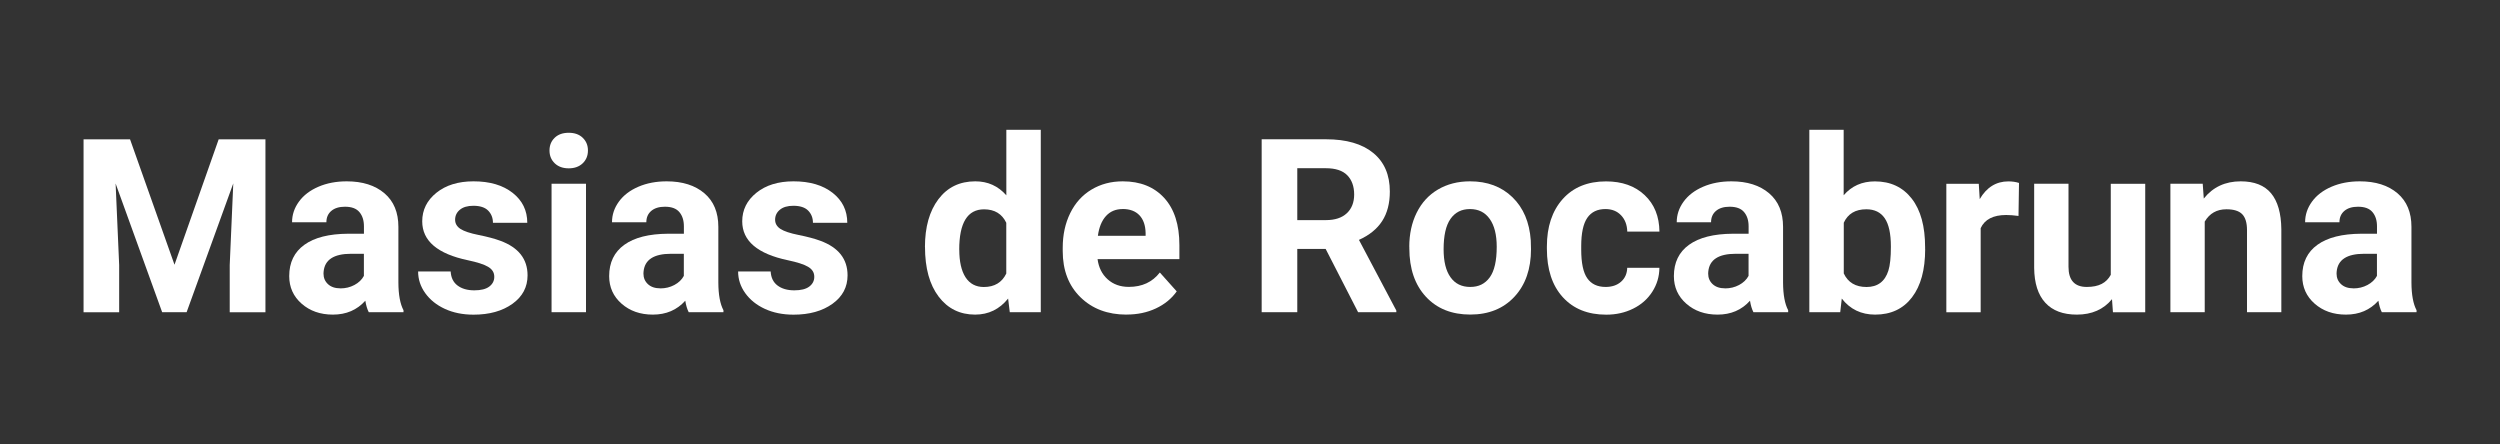 <?xml version="1.0" encoding="UTF-8"?><svg id="Capa_1" xmlns="http://www.w3.org/2000/svg" viewBox="0 0 450 80"><rect x="0" y="0" width="450" height="80" fill="#333333" stroke="none"/><defs><style>.cls-1{fill:#fff;}</style></defs><path class="cls-1" d="M23.41,25.08l8,22.57,7.95-22.57h8.42v31.13h-6.43v-8.51l.64-14.69-8.4,23.19h-4.4l-8.38-23.17.64,14.67v8.51h-6.41v-31.13h8.38Z"/><path class="cls-1" d="M66.38,56.2c-.29-.56-.49-1.25-.62-2.07-1.5,1.67-3.44,2.5-5.84,2.5-2.27,0-4.14-.66-5.63-1.97s-2.23-2.96-2.23-4.96c0-2.45.91-4.33,2.73-5.64s4.44-1.97,7.88-1.99h2.84v-1.33c0-1.07-.27-1.92-.82-2.57s-1.41-.96-2.6-.96c-1.04,0-1.86.25-2.45.75s-.89,1.18-.89,2.05h-6.18c0-1.34.41-2.58,1.24-3.72s2-2.03,3.51-2.68,3.21-.97,5.09-.97c2.85,0,5.11.72,6.79,2.15s2.51,3.45,2.51,6.04v10.03c.01,2.19.32,3.86.92,4.98v.36h-6.24ZM61.27,51.91c.91,0,1.75-.2,2.52-.61s1.34-.95,1.71-1.64v-3.98h-2.31c-3.09,0-4.74,1.07-4.94,3.21l-.02.36c0,.77.27,1.4.81,1.9s1.28.75,2.22.75Z"/><path class="cls-1" d="M88.97,49.81c0-.76-.37-1.35-1.12-1.79s-1.95-.82-3.6-1.17c-5.5-1.15-8.25-3.49-8.25-7.01,0-2.05.85-3.77,2.55-5.14s3.93-2.06,6.68-2.06c2.94,0,5.28.69,7.04,2.07s2.64,3.18,2.64,5.39h-6.18c0-.88-.29-1.61-.86-2.19s-1.46-.87-2.67-.87c-1.04,0-1.85.24-2.42.71s-.86,1.07-.86,1.8c0,.68.32,1.24.97,1.66s1.74.78,3.28,1.09,2.84.65,3.89,1.04c3.26,1.2,4.9,3.27,4.9,6.22,0,2.11-.9,3.82-2.71,5.12s-4.15,1.96-7.01,1.96c-1.94,0-3.66-.35-5.16-1.04s-2.68-1.64-3.54-2.84-1.28-2.5-1.28-3.9h5.86c.06,1.1.46,1.94,1.22,2.52s1.77.88,3.04.88c1.18,0,2.08-.22,2.68-.67s.91-1.04.91-1.76Z"/><path class="cls-1" d="M98.91,27.09c0-.93.31-1.69.93-2.29s1.46-.9,2.53-.9,1.9.3,2.52.9.94,1.36.94,2.29-.32,1.71-.95,2.31-1.47.9-2.51.9-1.88-.3-2.51-.9-.95-1.37-.95-2.31ZM105.48,56.2h-6.2v-23.13h6.2v23.13Z"/><path class="cls-1" d="M123.97,56.2c-.29-.56-.49-1.25-.62-2.07-1.5,1.67-3.44,2.5-5.84,2.5-2.27,0-4.14-.66-5.63-1.97s-2.23-2.96-2.23-4.96c0-2.45.91-4.33,2.73-5.64s4.44-1.97,7.88-1.99h2.84v-1.33c0-1.07-.27-1.92-.82-2.57s-1.41-.96-2.6-.96c-1.04,0-1.86.25-2.45.75s-.89,1.18-.89,2.05h-6.18c0-1.34.41-2.58,1.24-3.72s2-2.03,3.51-2.68,3.21-.97,5.09-.97c2.85,0,5.11.72,6.79,2.15s2.51,3.45,2.51,6.04v10.03c.01,2.19.32,3.86.92,4.98v.36h-6.24ZM118.86,51.91c.91,0,1.75-.2,2.52-.61s1.34-.95,1.71-1.64v-3.98h-2.31c-3.09,0-4.74,1.07-4.94,3.21l-.02.36c0,.77.27,1.4.81,1.9s1.28.75,2.22.75Z"/><path class="cls-1" d="M146.57,49.81c0-.76-.37-1.35-1.12-1.79s-1.95-.82-3.6-1.17c-5.5-1.15-8.25-3.49-8.25-7.01,0-2.05.85-3.77,2.55-5.14s3.93-2.06,6.68-2.06c2.94,0,5.28.69,7.04,2.07s2.64,3.18,2.64,5.39h-6.18c0-.88-.29-1.61-.86-2.19s-1.46-.87-2.67-.87c-1.04,0-1.85.24-2.42.71s-.86,1.07-.86,1.8c0,.68.32,1.24.97,1.66s1.74.78,3.28,1.09,2.84.65,3.89,1.04c3.26,1.2,4.9,3.27,4.9,6.22,0,2.11-.9,3.82-2.71,5.12s-4.15,1.96-7.01,1.96c-1.94,0-3.66-.35-5.16-1.04s-2.68-1.64-3.54-2.84-1.28-2.5-1.28-3.9h5.86c.06,1.1.46,1.94,1.22,2.52s1.77.88,3.04.88c1.18,0,2.08-.22,2.68-.67s.91-1.04.91-1.76Z"/><path class="cls-1" d="M166.49,44.47c0-3.61.81-6.48,2.43-8.62s3.83-3.21,6.64-3.21c2.25,0,4.11.84,5.58,2.52v-11.8h6.2v32.84h-5.58l-.3-2.46c-1.54,1.92-3.52,2.89-5.94,2.89-2.72,0-4.91-1.07-6.55-3.22s-2.47-5.13-2.47-8.95ZM172.67,44.93c0,2.17.38,3.83,1.13,4.99.76,1.16,1.85,1.74,3.29,1.74,1.91,0,3.26-.81,4.04-2.42v-9.14c-.77-1.61-2.1-2.42-4-2.42-2.98,0-4.47,2.42-4.47,7.26Z"/><path class="cls-1" d="M202.77,56.63c-3.39,0-6.15-1.04-8.28-3.12s-3.2-4.85-3.2-8.32v-.6c0-2.32.45-4.4,1.35-6.23s2.17-3.24,3.82-4.23,3.52-1.49,5.63-1.49c3.16,0,5.65,1,7.47,2.99s2.73,4.82,2.73,8.49v2.52h-14.73c.2,1.51.8,2.72,1.81,3.63s2.28,1.37,3.82,1.37c2.38,0,4.24-.86,5.58-2.59l3.04,3.4c-.93,1.31-2.18,2.33-3.76,3.07s-3.33,1.1-5.26,1.1ZM202.06,37.63c-1.23,0-2.22.42-2.98,1.25s-1.25,2.02-1.46,3.56h8.59v-.5c-.03-1.37-.4-2.44-1.11-3.19s-1.72-1.13-3.04-1.13Z"/><path class="cls-1" d="M238.62,44.81h-5.11v11.39h-6.41v-31.13h11.57c3.68,0,6.51.82,8.51,2.46s2.99,3.95,2.99,6.95c0,2.12-.46,3.89-1.38,5.31s-2.31,2.55-4.18,3.39l6.73,12.72v.3h-6.88l-5.84-11.39ZM233.51,39.62h5.17c1.61,0,2.86-.41,3.74-1.23s1.33-1.95,1.33-3.39-.42-2.62-1.25-3.46-2.11-1.26-3.84-1.26h-5.15v9.34Z"/><path class="cls-1" d="M253.67,44.43c0-2.29.44-4.34,1.33-6.14s2.16-3.19,3.82-4.17,3.59-1.48,5.78-1.48c3.12,0,5.67.95,7.64,2.86s3.07,4.5,3.3,7.78l.04,1.58c0,3.55-.99,6.4-2.97,8.54s-4.64,3.22-7.97,3.22-6-1.07-7.98-3.21-2.98-5.05-2.98-8.72v-.28ZM259.85,44.86c0,2.2.41,3.88,1.24,5.04.83,1.17,2.01,1.75,3.55,1.75s2.67-.57,3.51-1.72c.84-1.15,1.26-2.99,1.26-5.51,0-2.16-.42-3.83-1.26-5.01-.84-1.19-2.02-1.78-3.55-1.78s-2.68.59-3.51,1.77c-.83,1.18-1.24,3-1.24,5.47Z"/><path class="cls-1" d="M289.01,51.65c1.14,0,2.07-.31,2.78-.94s1.08-1.46,1.11-2.5h5.79c-.01,1.57-.44,3-1.28,4.31s-1.99,2.32-3.45,3.04-3.07,1.08-4.84,1.08c-3.31,0-5.91-1.05-7.82-3.15s-2.86-5.01-2.86-8.71v-.41c0-3.56.95-6.41,2.84-8.53s4.5-3.19,7.8-3.19c2.89,0,5.21.82,6.96,2.47s2.63,3.84,2.66,6.57h-5.79c-.03-1.2-.4-2.18-1.11-2.93s-1.65-1.13-2.82-1.13c-1.44,0-2.53.52-3.26,1.57-.73,1.05-1.1,2.75-1.1,5.11v.64c0,2.38.36,4.1,1.09,5.14.73,1.04,1.83,1.56,3.31,1.56Z"/><path class="cls-1" d="M315.62,56.2c-.29-.56-.49-1.25-.62-2.07-1.5,1.67-3.44,2.5-5.84,2.5-2.27,0-4.14-.66-5.63-1.97s-2.23-2.96-2.23-4.96c0-2.45.91-4.33,2.73-5.64s4.44-1.97,7.88-1.99h2.84v-1.33c0-1.07-.27-1.92-.82-2.57s-1.41-.96-2.6-.96c-1.04,0-1.86.25-2.45.75s-.89,1.18-.89,2.05h-6.18c0-1.34.41-2.58,1.24-3.72s2-2.03,3.51-2.68,3.21-.97,5.09-.97c2.85,0,5.11.72,6.79,2.15s2.51,3.45,2.51,6.04v10.03c.01,2.19.32,3.86.92,4.98v.36h-6.24ZM310.51,51.91c.91,0,1.75-.2,2.52-.61s1.34-.95,1.71-1.64v-3.98h-2.31c-3.09,0-4.74,1.07-4.94,3.21l-.02.36c0,.77.27,1.4.81,1.9s1.28.75,2.22.75Z"/><path class="cls-1" d="M346.53,44.85c0,3.71-.79,6.6-2.37,8.67s-3.79,3.11-6.63,3.11c-2.51,0-4.51-.96-6.01-2.89l-.28,2.46h-5.56V23.37h6.18v11.78c1.43-1.67,3.3-2.5,5.62-2.5,2.82,0,5.03,1.04,6.64,3.11s2.4,4.99,2.4,8.75v.34ZM340.36,44.4c0-2.34-.37-4.04-1.11-5.12s-1.85-1.61-3.31-1.61c-1.97,0-3.32.81-4.06,2.42v9.13c.76,1.62,2.12,2.44,4.1,2.44s3.31-.98,3.93-2.95c.3-.94.45-2.37.45-4.3Z"/><path class="cls-1" d="M363.34,38.87c-.84-.11-1.58-.17-2.22-.17-2.34,0-3.87.79-4.6,2.37v15.14h-6.18v-23.13h5.84l.17,2.76c1.24-2.12,2.96-3.19,5.15-3.19.68,0,1.33.09,1.92.28l-.09,5.94Z"/><path class="cls-1" d="M380.16,53.85c-1.52,1.85-3.63,2.78-6.33,2.78-2.48,0-4.37-.71-5.68-2.14s-1.97-3.51-2-6.26v-15.16h6.18v14.96c0,2.41,1.1,3.62,3.29,3.62s3.53-.73,4.32-2.18v-16.39h6.2v23.13h-5.81l-.17-2.35Z"/><path class="cls-1" d="M396.49,33.07l.19,2.67c1.65-2.07,3.87-3.1,6.65-3.1,2.45,0,4.28.72,5.47,2.16s1.81,3.59,1.84,6.46v14.94h-6.18v-14.79c0-1.31-.29-2.26-.86-2.85s-1.52-.89-2.84-.89c-1.74,0-3.04.74-3.91,2.22v16.31h-6.18v-23.13h5.81Z"/><path class="cls-1" d="M428.73,56.2c-.29-.56-.49-1.25-.62-2.07-1.5,1.67-3.44,2.5-5.84,2.5-2.27,0-4.14-.66-5.63-1.97s-2.23-2.96-2.23-4.96c0-2.45.91-4.33,2.73-5.64s4.44-1.97,7.88-1.99h2.84v-1.33c0-1.07-.27-1.92-.82-2.57s-1.41-.96-2.6-.96c-1.04,0-1.86.25-2.45.75s-.89,1.18-.89,2.05h-6.18c0-1.34.41-2.58,1.24-3.72s2-2.03,3.51-2.68,3.21-.97,5.09-.97c2.85,0,5.11.72,6.79,2.15s2.51,3.45,2.51,6.04v10.03c.01,2.19.32,3.86.92,4.98v.36h-6.24ZM423.62,51.91c.91,0,1.75-.2,2.52-.61s1.34-.95,1.71-1.64v-3.98h-2.31c-3.09,0-4.74,1.07-4.94,3.21l-.02.36c0,.77.27,1.4.81,1.9s1.28.75,2.22.75Z"/></svg>